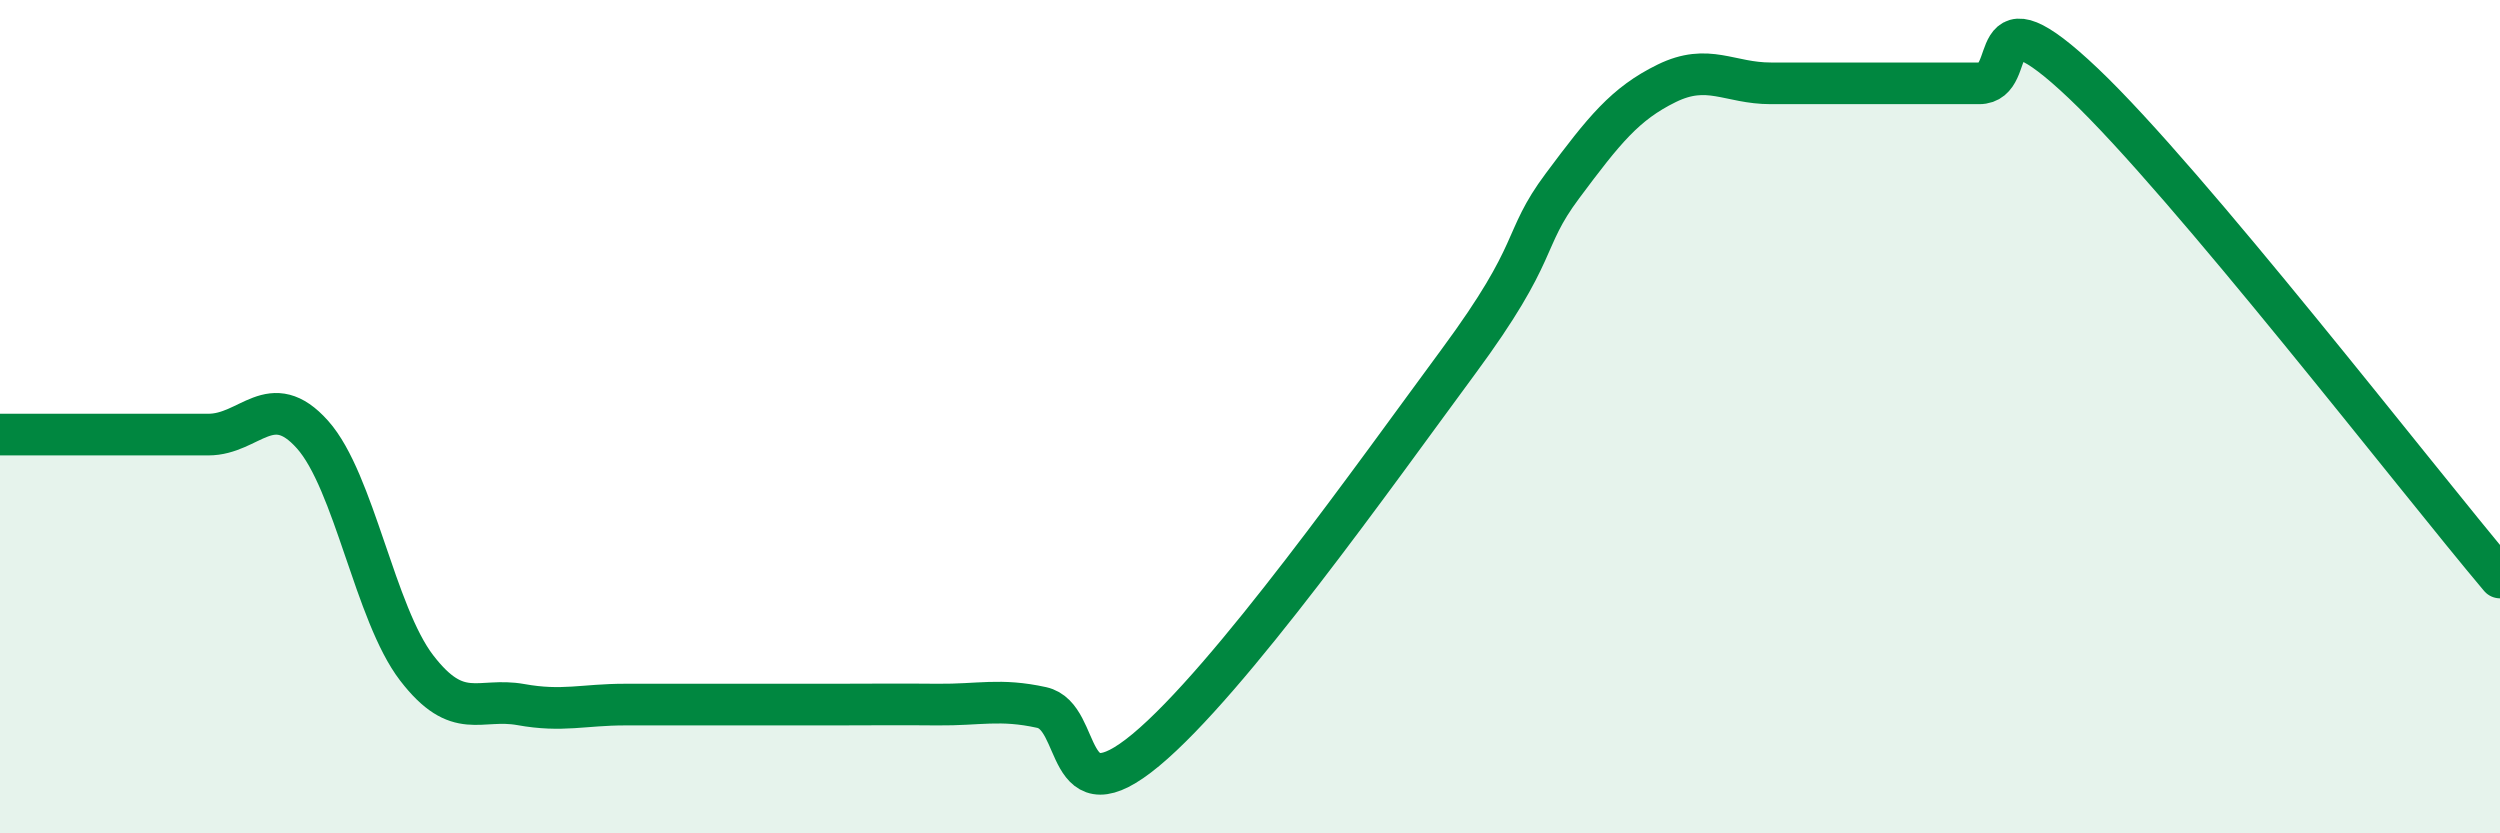 
    <svg width="60" height="20" viewBox="0 0 60 20" xmlns="http://www.w3.org/2000/svg">
      <path
        d="M 0,10.43 C 0.5,10.43 1.5,10.43 2.5,10.43 C 3.5,10.43 4,10.43 5,10.43 C 6,10.43 6.5,9.31 7.5,10.43 C 8.5,11.55 9,14.73 10,16.03 C 11,17.33 11.5,16.73 12.5,16.91 C 13.5,17.09 14,16.91 15,16.91 C 16,16.91 16.5,16.91 17.5,16.91 C 18.5,16.91 19,16.91 20,16.91 C 21,16.91 21.5,16.9 22.5,16.91 C 23.5,16.92 24,16.76 25,16.98 C 26,17.2 25.5,19.66 27.5,18 C 29.5,16.34 33,11.39 35,8.68 C 37,5.97 36.5,5.8 37.5,4.46 C 38.5,3.12 39,2.49 40,2 C 41,1.51 41.5,2 42.5,2 C 43.5,2 44,2 45,2 C 46,2 46.5,2 47.5,2 C 48.5,2 47.5,-0.37 50,2 C 52.5,4.37 58,11.49 60,13.86L60 20L0 20Z"
        fill="#008740"
        opacity="0.1"
        stroke-linecap="round"
        stroke-linejoin="round"
      />
      <path
        d="M 0,10.43 C 0.5,10.43 1.5,10.43 2.5,10.43 C 3.5,10.43 4,10.43 5,10.43 C 6,10.43 6.5,9.31 7.5,10.43 C 8.5,11.55 9,14.73 10,16.03 C 11,17.33 11.5,16.73 12.5,16.91 C 13.5,17.09 14,16.91 15,16.91 C 16,16.91 16.5,16.91 17.5,16.91 C 18.5,16.91 19,16.91 20,16.91 C 21,16.91 21.5,16.9 22.5,16.91 C 23.5,16.92 24,16.76 25,16.98 C 26,17.2 25.5,19.66 27.5,18 C 29.5,16.34 33,11.39 35,8.68 C 37,5.97 36.5,5.8 37.5,4.46 C 38.5,3.12 39,2.49 40,2 C 41,1.51 41.5,2 42.5,2 C 43.5,2 44,2 45,2 C 46,2 46.5,2 47.5,2 C 48.5,2 47.5,-0.37 50,2 C 52.5,4.37 58,11.49 60,13.86"
        stroke="#008740"
        stroke-width="1"
        fill="none"
        stroke-linecap="round"
        stroke-linejoin="round"
      />
    </svg>
  